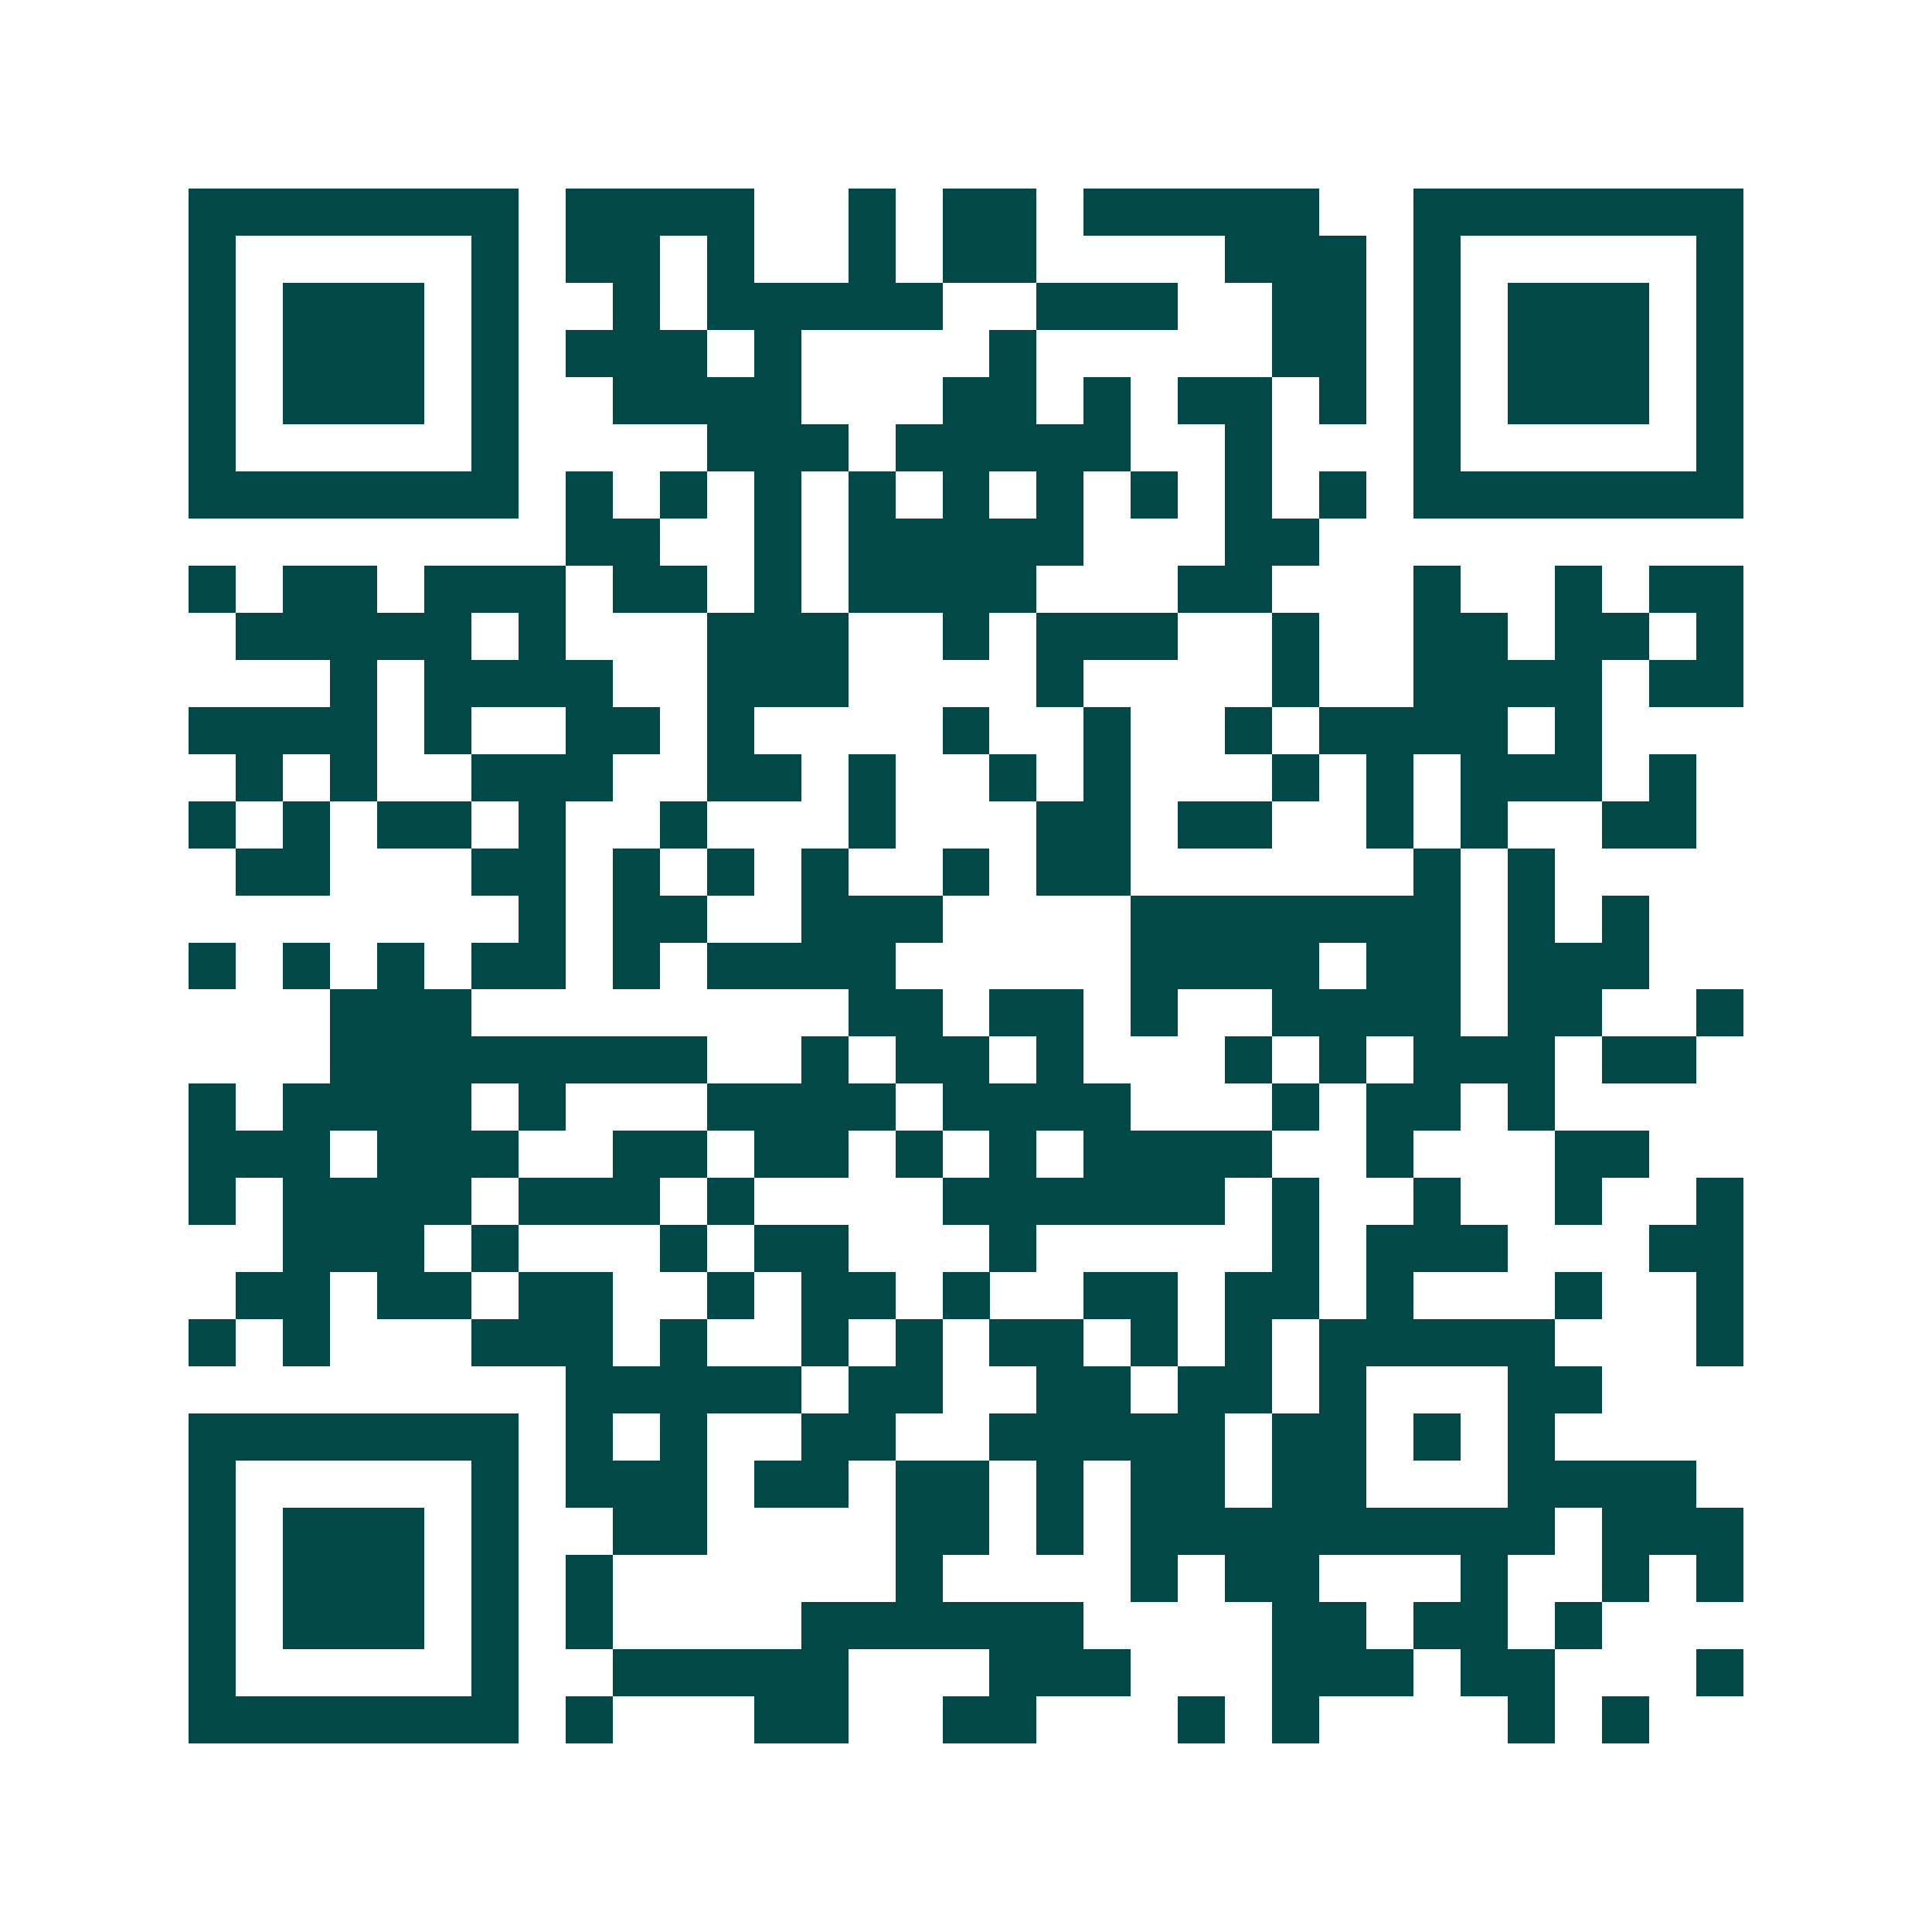 <svg xmlns="http://www.w3.org/2000/svg" width="200" height="200" viewBox="0 0 41 41" shape-rendering="crispEdges"><path fill="#ffffff" d="M0 0h41v41H0z"/><path stroke="#014847" d="M4 4.5h7m1 0h4m2 0h1m1 0h2m1 0h5m2 0h7M4 5.5h1m5 0h1m1 0h2m1 0h1m2 0h1m1 0h2m4 0h3m1 0h1m5 0h1M4 6.5h1m1 0h3m1 0h1m2 0h1m1 0h5m2 0h3m2 0h2m1 0h1m1 0h3m1 0h1M4 7.5h1m1 0h3m1 0h1m1 0h3m1 0h1m4 0h1m5 0h2m1 0h1m1 0h3m1 0h1M4 8.5h1m1 0h3m1 0h1m2 0h4m3 0h2m1 0h1m1 0h2m1 0h1m1 0h1m1 0h3m1 0h1M4 9.5h1m5 0h1m4 0h3m1 0h5m2 0h1m3 0h1m5 0h1M4 10.5h7m1 0h1m1 0h1m1 0h1m1 0h1m1 0h1m1 0h1m1 0h1m1 0h1m1 0h1m1 0h7M12 11.5h2m2 0h1m1 0h5m3 0h2M4 12.5h1m1 0h2m1 0h3m1 0h2m1 0h1m1 0h4m3 0h2m3 0h1m2 0h1m1 0h2M5 13.5h5m1 0h1m3 0h3m2 0h1m1 0h3m2 0h1m2 0h2m1 0h2m1 0h1M7 14.5h1m1 0h4m2 0h3m4 0h1m4 0h1m2 0h4m1 0h2M4 15.5h4m1 0h1m2 0h2m1 0h1m4 0h1m2 0h1m2 0h1m1 0h4m1 0h1M5 16.5h1m1 0h1m2 0h3m2 0h2m1 0h1m2 0h1m1 0h1m3 0h1m1 0h1m1 0h3m1 0h1M4 17.5h1m1 0h1m1 0h2m1 0h1m2 0h1m3 0h1m3 0h2m1 0h2m2 0h1m1 0h1m2 0h2M5 18.5h2m3 0h2m1 0h1m1 0h1m1 0h1m2 0h1m1 0h2m6 0h1m1 0h1M11 19.5h1m1 0h2m2 0h3m4 0h7m1 0h1m1 0h1M4 20.5h1m1 0h1m1 0h1m1 0h2m1 0h1m1 0h4m5 0h4m1 0h2m1 0h3M7 21.5h3m8 0h2m1 0h2m1 0h1m2 0h4m1 0h2m2 0h1M7 22.5h8m2 0h1m1 0h2m1 0h1m3 0h1m1 0h1m1 0h3m1 0h2M4 23.5h1m1 0h4m1 0h1m3 0h4m1 0h4m3 0h1m1 0h2m1 0h1M4 24.5h3m1 0h3m2 0h2m1 0h2m1 0h1m1 0h1m1 0h4m2 0h1m3 0h2M4 25.5h1m1 0h4m1 0h3m1 0h1m4 0h6m1 0h1m2 0h1m2 0h1m2 0h1M6 26.5h3m1 0h1m3 0h1m1 0h2m3 0h1m5 0h1m1 0h3m3 0h2M5 27.5h2m1 0h2m1 0h2m2 0h1m1 0h2m1 0h1m2 0h2m1 0h2m1 0h1m3 0h1m2 0h1M4 28.5h1m1 0h1m3 0h3m1 0h1m2 0h1m1 0h1m1 0h2m1 0h1m1 0h1m1 0h5m3 0h1M12 29.5h5m1 0h2m2 0h2m1 0h2m1 0h1m3 0h2M4 30.5h7m1 0h1m1 0h1m2 0h2m2 0h5m1 0h2m1 0h1m1 0h1M4 31.5h1m5 0h1m1 0h3m1 0h2m1 0h2m1 0h1m1 0h2m1 0h2m3 0h4M4 32.5h1m1 0h3m1 0h1m2 0h2m4 0h2m1 0h1m1 0h9m1 0h3M4 33.5h1m1 0h3m1 0h1m1 0h1m6 0h1m4 0h1m1 0h2m3 0h1m2 0h1m1 0h1M4 34.5h1m1 0h3m1 0h1m1 0h1m4 0h6m4 0h2m1 0h2m1 0h1M4 35.5h1m5 0h1m2 0h5m3 0h3m3 0h3m1 0h2m3 0h1M4 36.5h7m1 0h1m3 0h2m2 0h2m3 0h1m1 0h1m4 0h1m1 0h1"/></svg>
